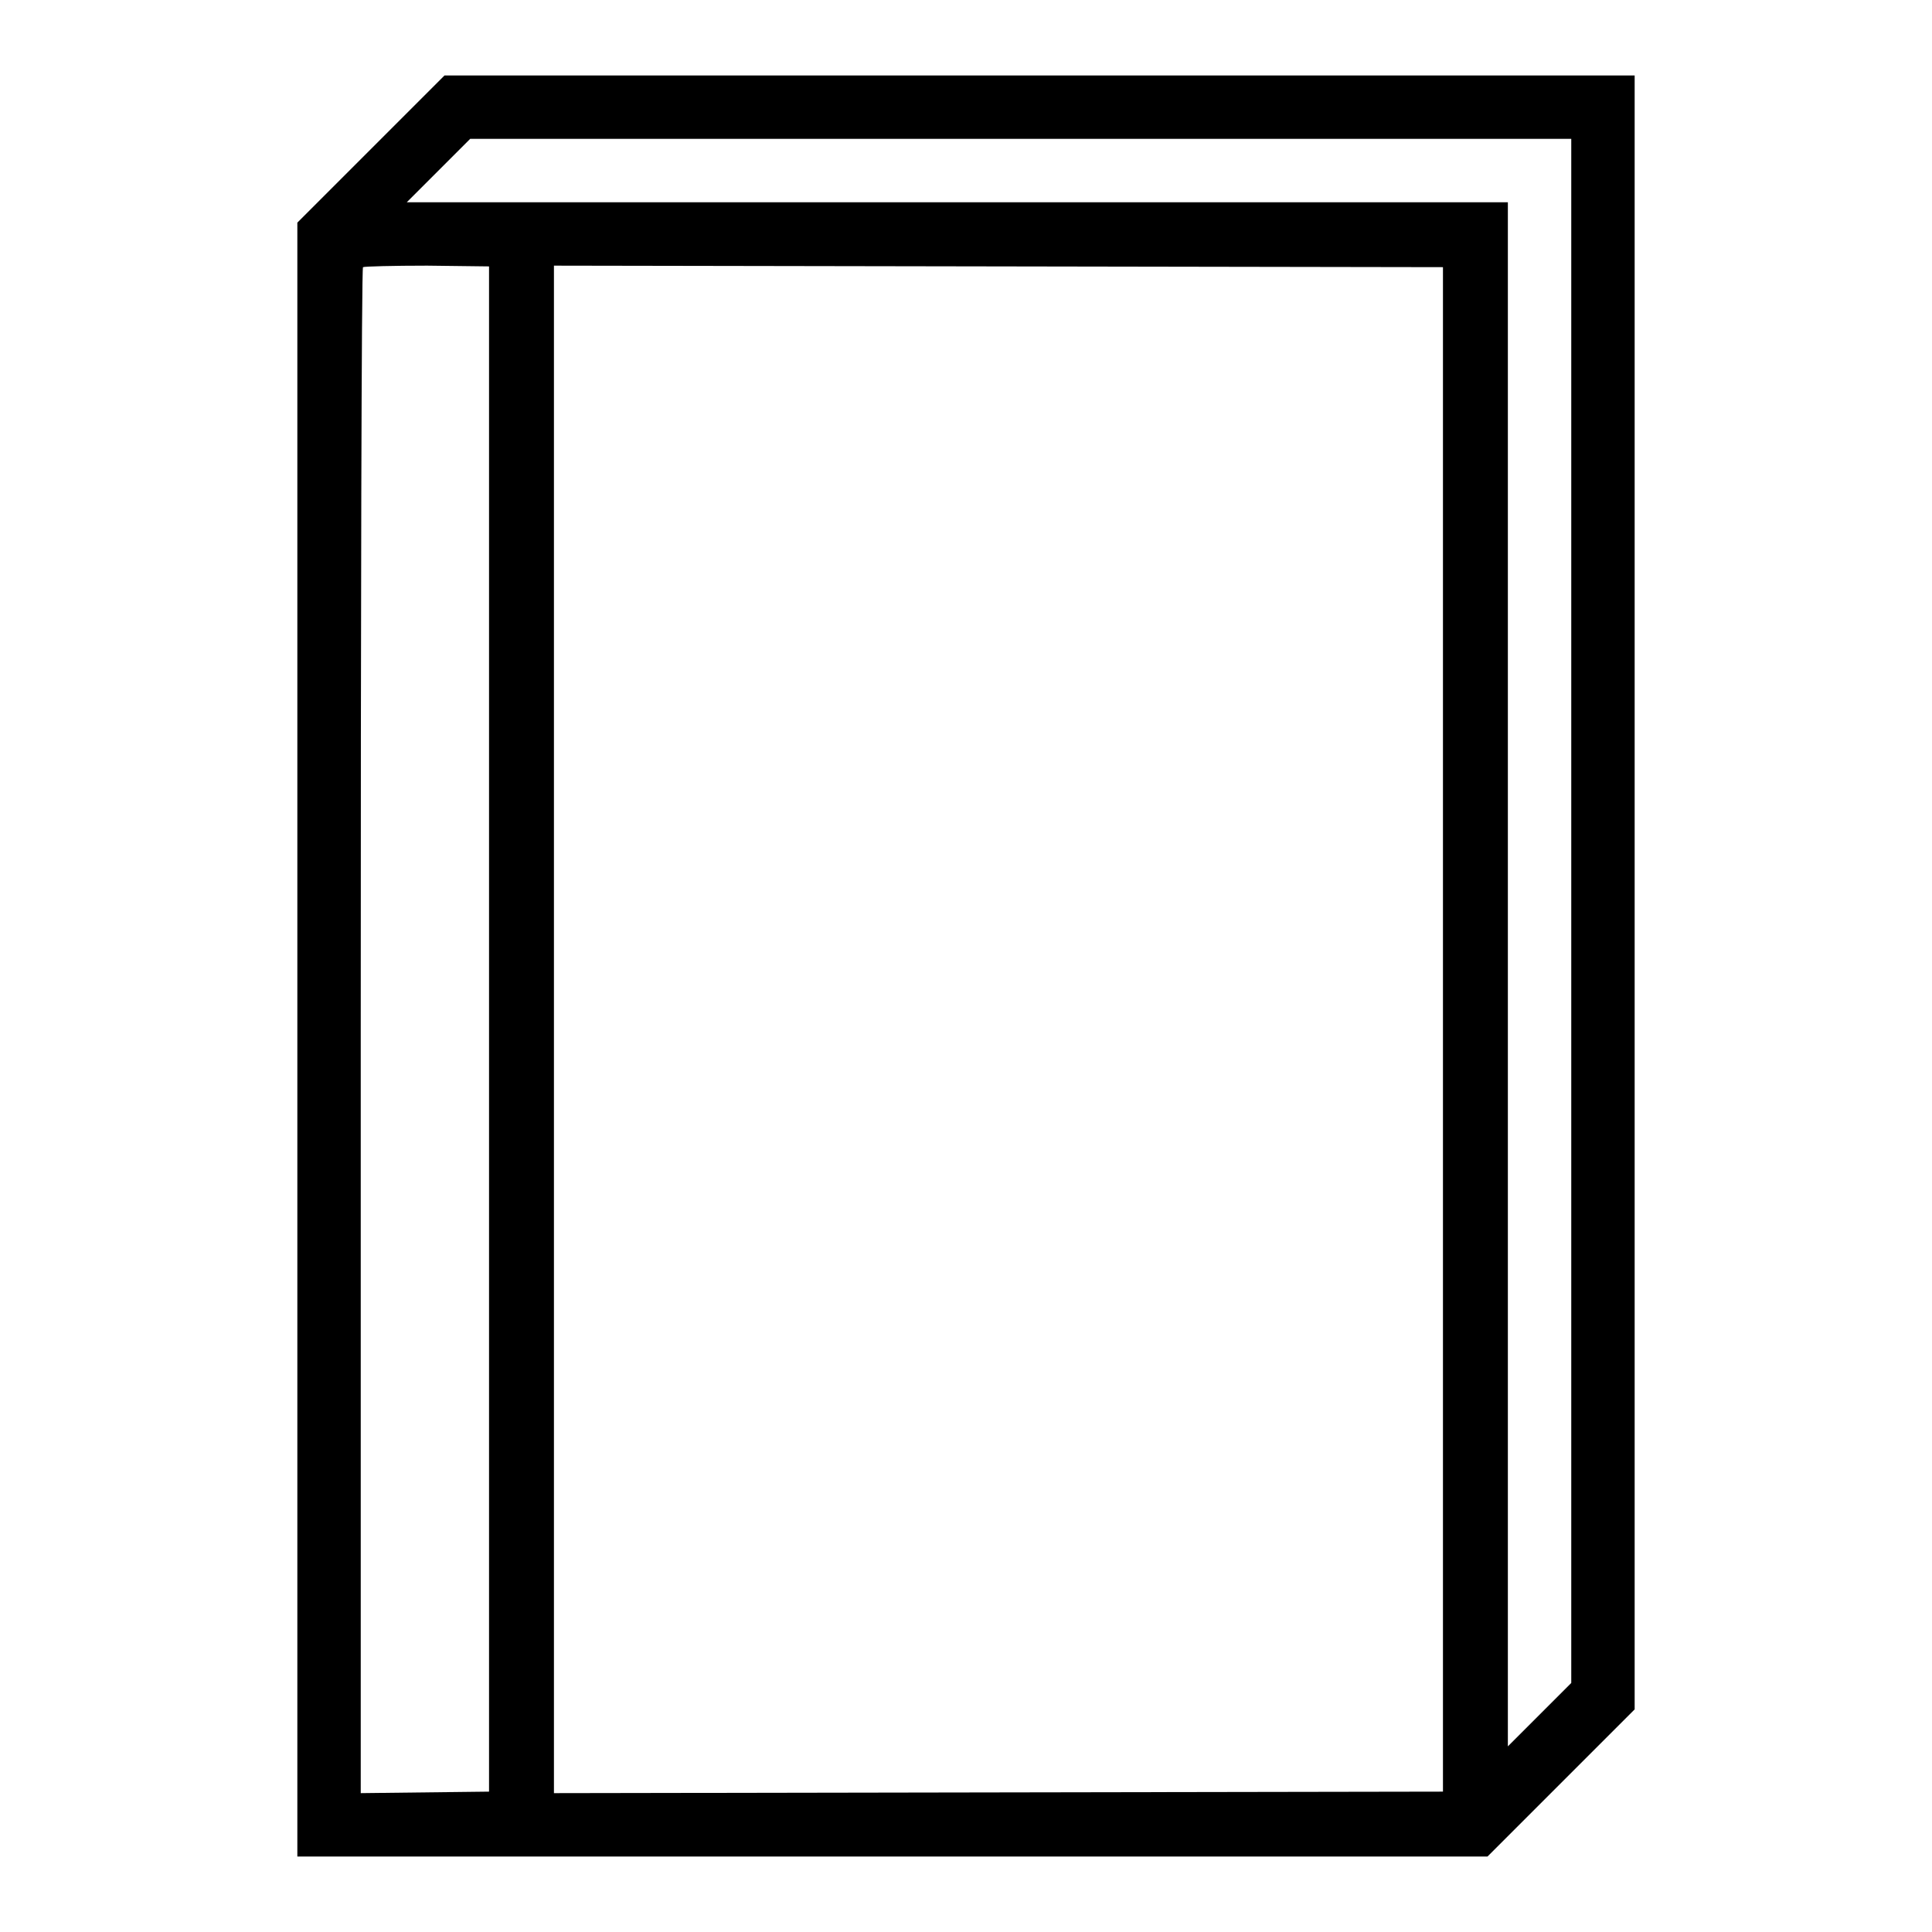 <?xml version="1.0" encoding="utf-8"?>
<!-- Svg Vector Icons : http://www.onlinewebfonts.com/icon -->
<!DOCTYPE svg PUBLIC "-//W3C//DTD SVG 1.1//EN" "http://www.w3.org/Graphics/SVG/1.1/DTD/svg11.dtd">
<svg version="1.1" xmlns="http://www.w3.org/2000/svg" xmlns:xlink="http://www.w3.org/1999/xlink" x="0px" y="0px" viewBox="0 0 256 256" enable-background="new 0 0 256 256" xml:space="preserve">
<g><g><g><path fill="#000000" d="M49.1,19.8l-9.7,9.7v108.3V246h78.9h78.8l9.8-9.8l9.7-9.7V118.2V10h-78.9H58.9L49.1,19.8z M208.2,120.7V223l-4.2,4.2l-4.2,4.2V129.1V26.8h-72.9h-73l4.2-4.2l4.2-4.2h72.9h73L208.2,120.7L208.2,120.7z M64.8,136.4v101l-8.5,0.1l-8.5,0.1V136.7c0-55.5,0.1-101.1,0.3-101.3c0.2-0.1,4-0.2,8.5-0.2l8.2,0.1V136.4z M191.2,136.4v101l-58.9,0.1l-58.9,0.1V136.4V35.2l58.9,0.1l58.9,0.1V136.4z"/></g></g></g>
</svg>